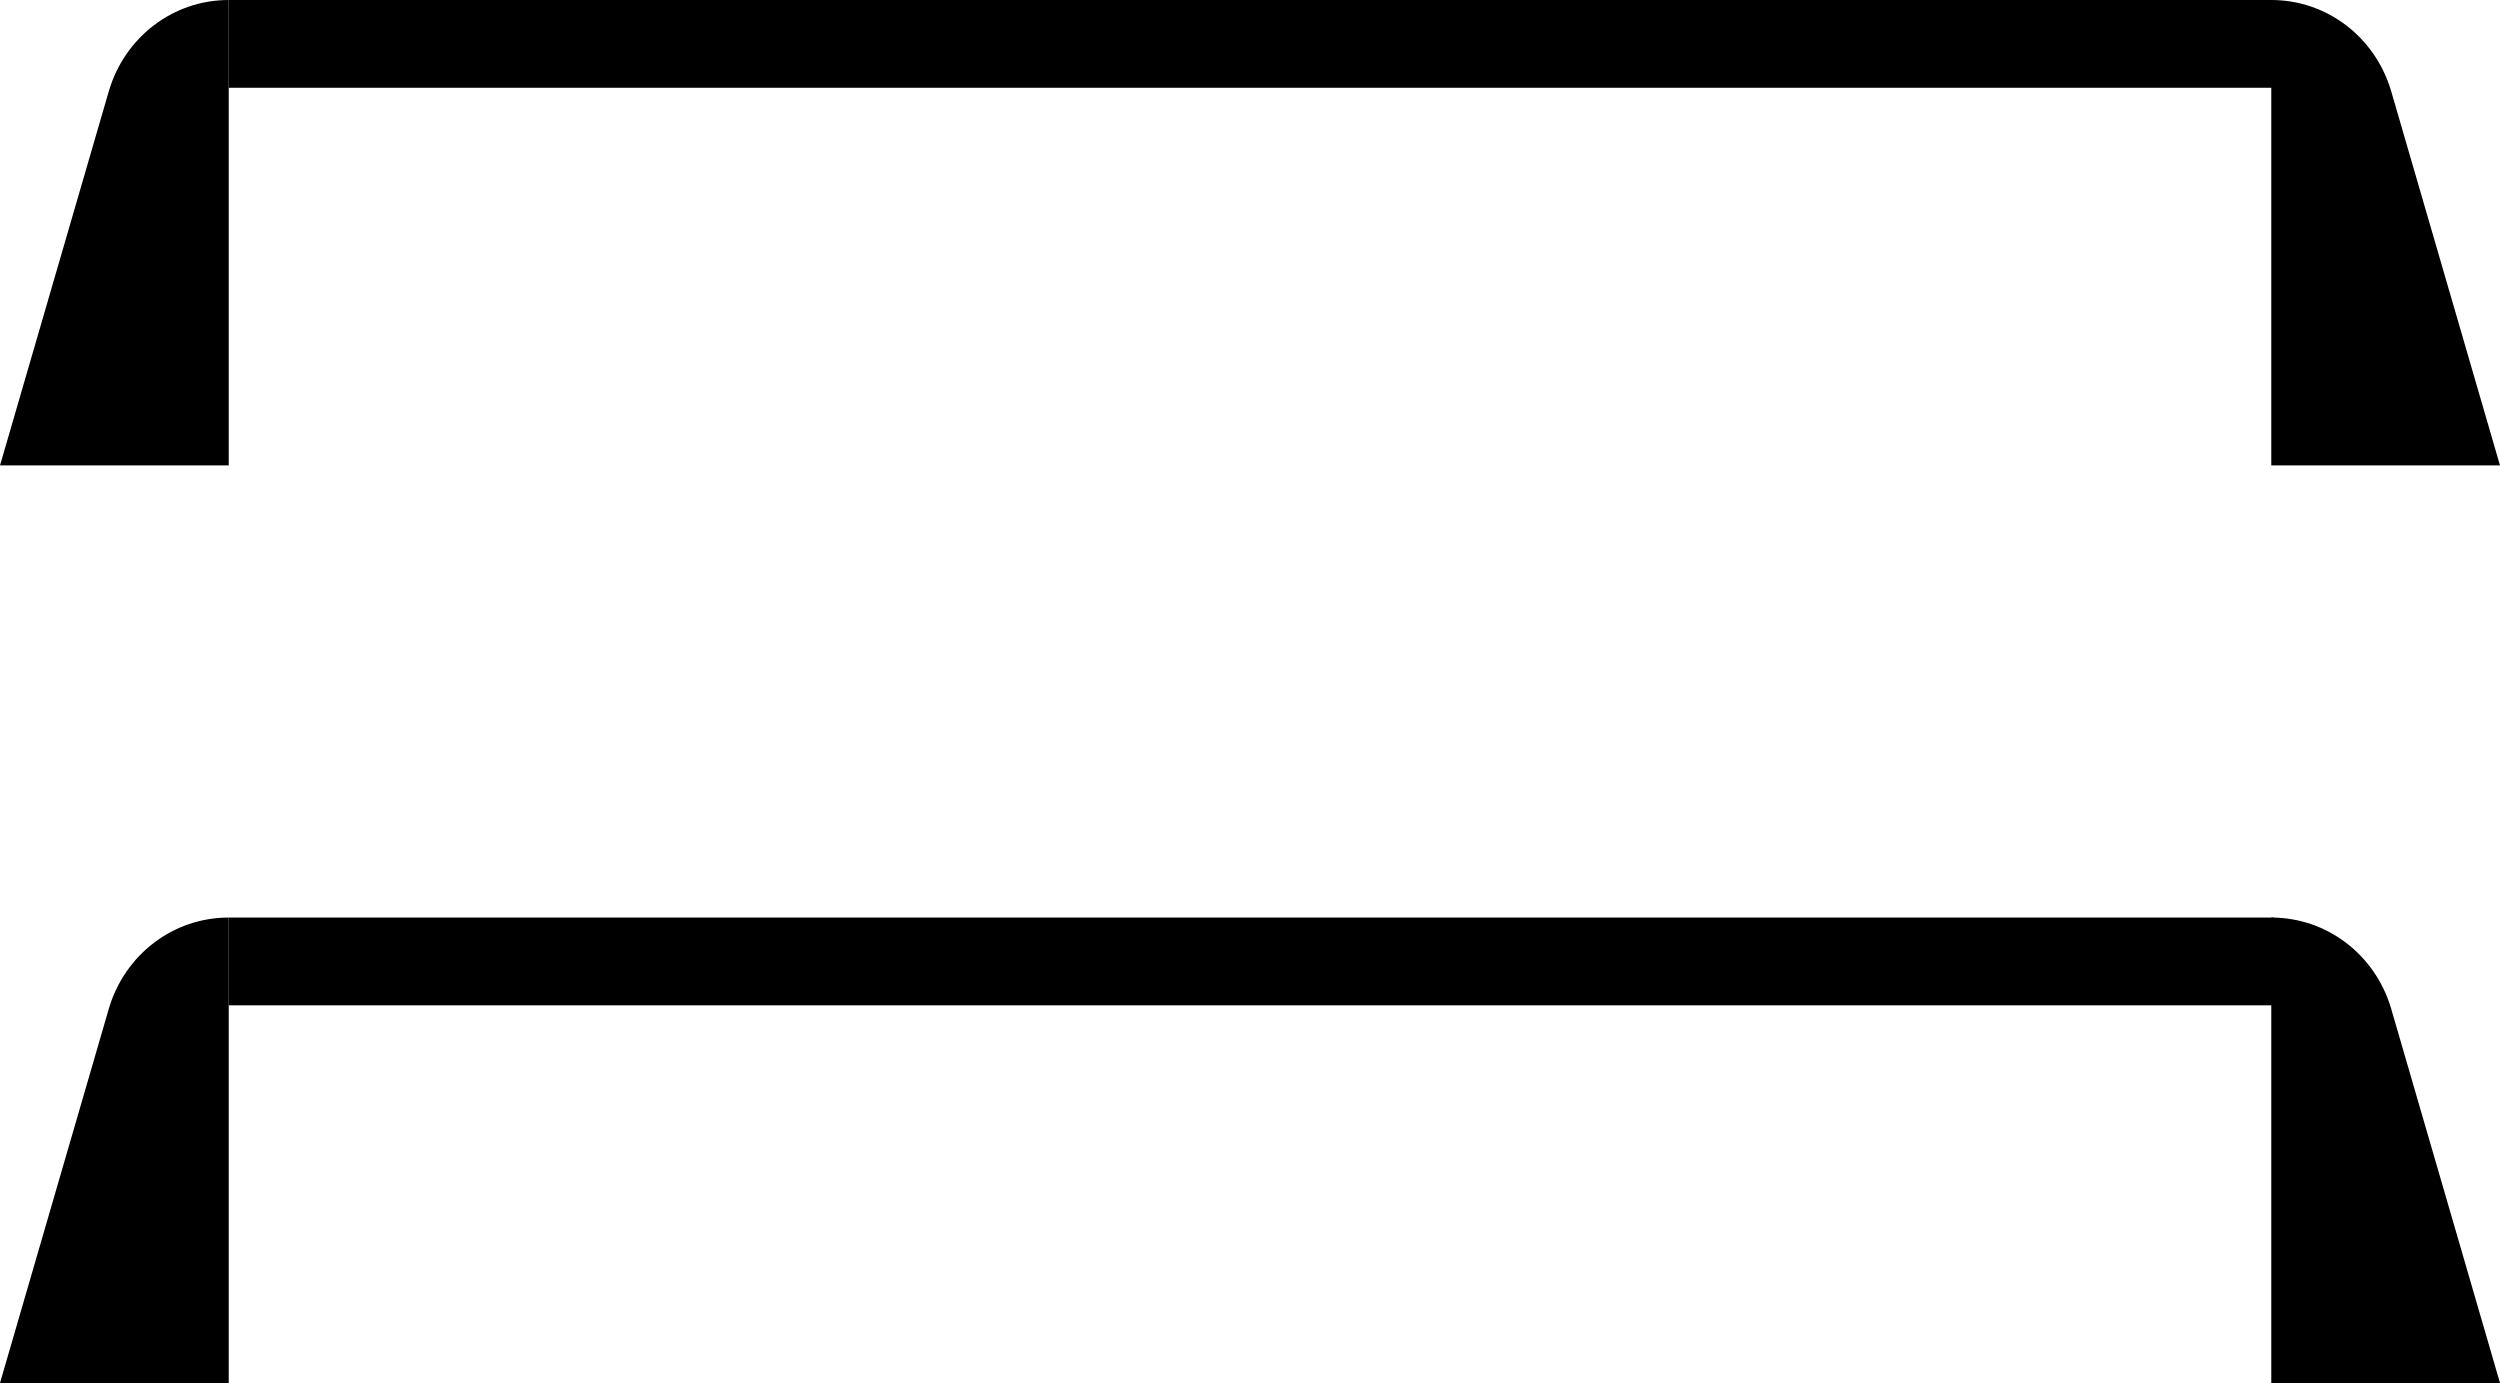 <?xml version="1.0" encoding="UTF-8" standalone="no"?>
<!-- Generator: Adobe Illustrator 27.4.0, SVG Export Plug-In . SVG Version: 6.00 Build 0)  -->

<svg
   version="1.1"
   id="Layer_1"
   x="0px"
   y="0px"
   width="94"
   height="52"
   viewBox="0 0 94 52"
   xml:space="preserve"
   xmlns="http://www.w3.org/2000/svg"
   xmlns:svg="http://www.w3.org/2000/svg"><defs
   id="defs9" />
<g id="g9" transform="translate(-15.5,-16.3)"><rect x="24.1" y="16.3" class="st0" width="76.9" height="3.3" id="rect5" /><path class="st0" d="m 109.5,33.8 h -8.6 v -17.5 0 c 2.1,0 3.9,1.4 4.5,3.4 z" id="path6" /><path class="st0" d="m 15.5,33.8 h 8.6 v -17.5 0 c -2.1,0 -3.9,1.4 -4.5,3.4 z" id="path7" /><rect x="24.1" y="50.8" class="st0" width="76.9" height="3.3" id="rect7" /><path class="st0" d="m 109.5,68.3 h -8.6 v -17.5 0 c 2.1,0 3.9,1.4 4.5,3.4 z" id="path8" /><path class="st0" d="m 15.5,68.3 h 8.6 v -17.5 0 c -2.1,0 -3.9,1.4 -4.5,3.4 z" id="path9" /></g>
</svg>
